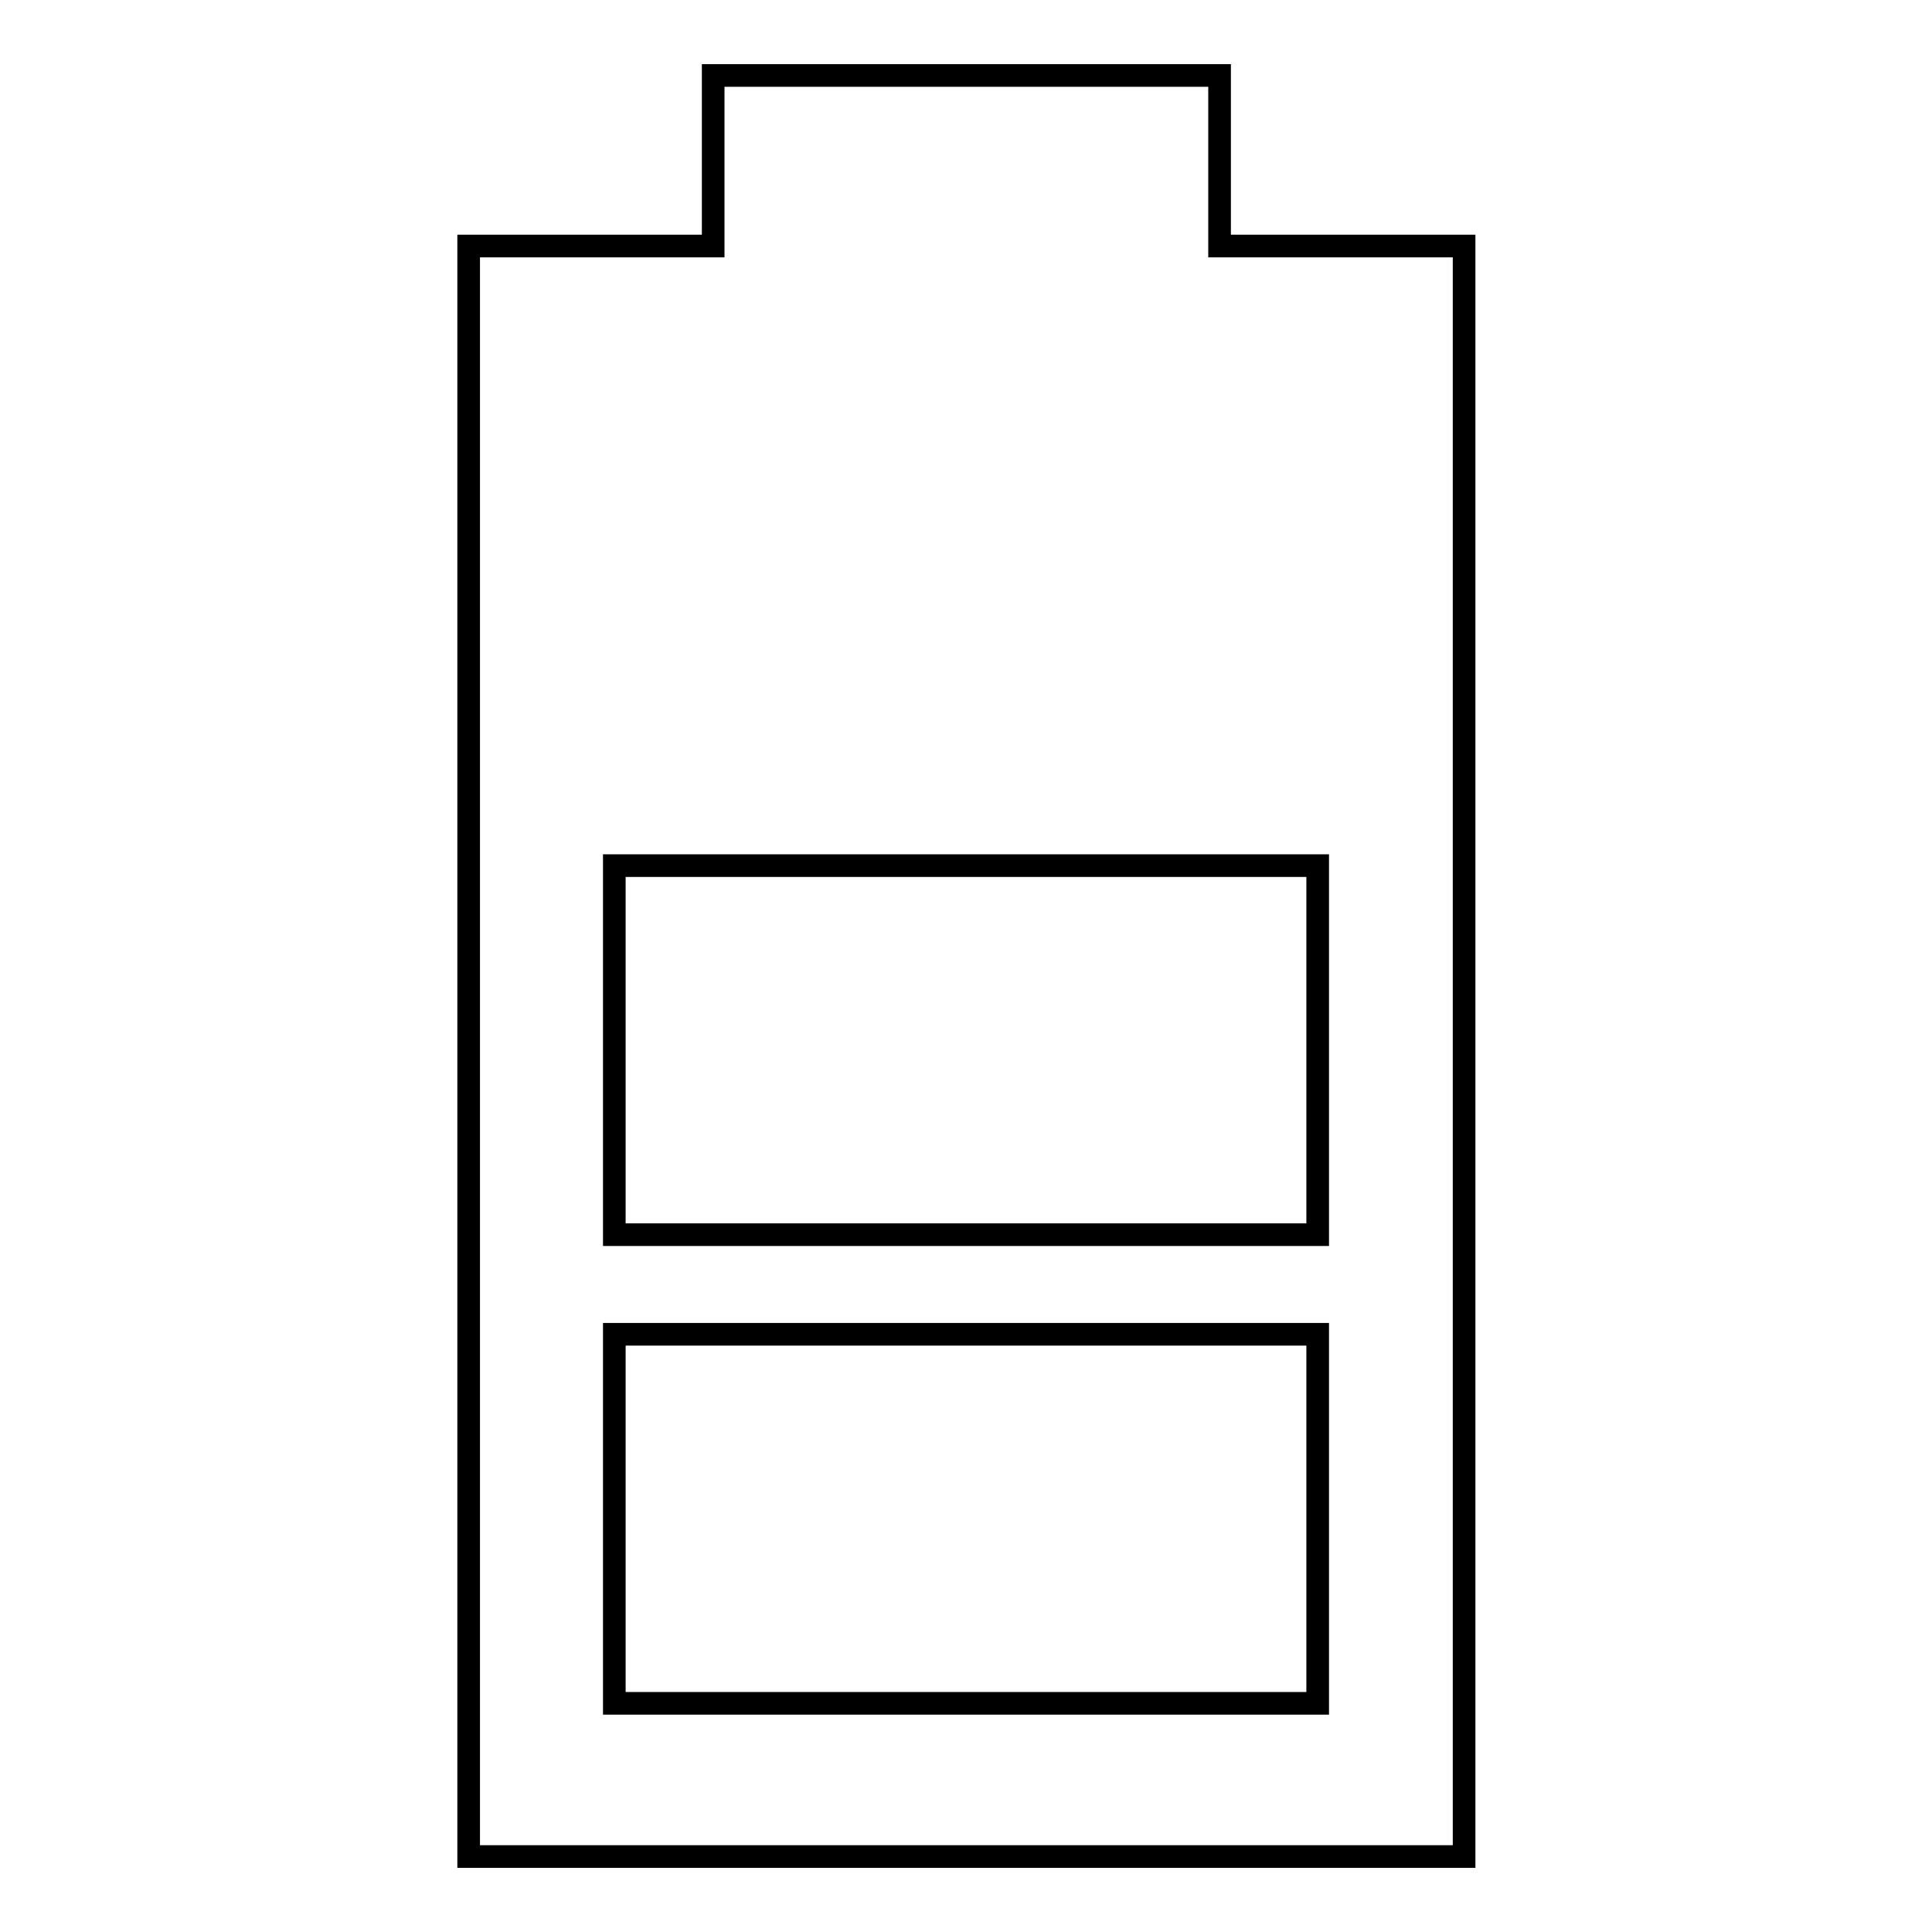 <?xml version="1.0" encoding="utf-8"?>
<!-- Svg Vector Icons : http://www.onlinewebfonts.com/icon -->
<!DOCTYPE svg PUBLIC "-//W3C//DTD SVG 1.1//EN" "http://www.w3.org/Graphics/SVG/1.1/DTD/svg11.dtd">
<svg version="1.1" xmlns="http://www.w3.org/2000/svg" xmlns:xlink="http://www.w3.org/1999/xlink" x="0px" y="0px" viewBox="0 0 256 256" enable-background="new 0 0 256 256" xml:space="preserve">
<g><g><g><g><path stroke-width="3" fill-opacity="0" stroke="#000000"  d="M62.1,32.6v1.3v210.8v1.3h1.3h129.3h1.3v-1.3V33.9v-1.3h-1.3h-31.1V11.3V10h-1.3H95.8h-1.3v1.3v21.3H63.4H62.1z M174.6,114.7v48.9H81.4v-48.9H174.6z M174.6,176.8v48.9H81.4v-48.9H174.6z"/></g></g><g></g><g></g><g></g><g></g><g></g><g></g><g></g><g></g><g></g><g></g><g></g><g></g><g></g><g></g><g></g></g></g>
</svg>